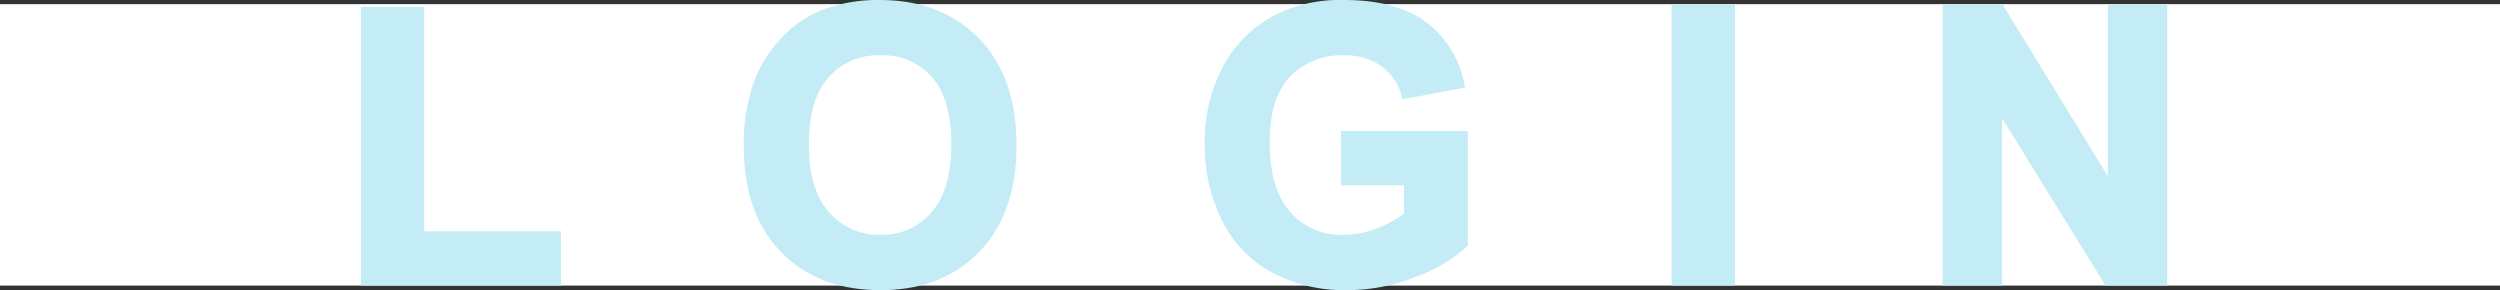 <svg xmlns="http://www.w3.org/2000/svg" width="302" height="35.051" viewBox="0 0 302 35.051">
  <rect x="0" y="0" width="302" height="35.051" fill="#333333" stroke="none"/>
  <g id="グループ_7036" data-name="グループ 7036" transform="translate(-1231 -1843.5)">
    <rect id="長方形_1684" data-name="長方形 1684" width="302" height="34" transform="translate(1231 1844)" fill="#fff"/>
    <path id="パス_29008" data-name="パス 29008" d="M-108.679,0V-32.658h6.648v27.11H-85.5V0ZM-62.42-16.262a20.942,20.942,0,0,1,1.5-8.445,15.5,15.5,0,0,1,3.066-4.515,12.819,12.819,0,0,1,4.256-2.965,18.077,18.077,0,0,1,7.1-1.3q7.277,0,11.646,4.515t4.369,12.556q0,7.974-4.335,12.477t-11.59,4.5q-7.345,0-11.68-4.481T-62.42-16.262Zm6.851-.225q0,5.593,2.583,8.479a8.416,8.416,0,0,0,6.559,2.886A8.343,8.343,0,0,0-39.9-7.985q2.549-2.864,2.549-8.591,0-5.66-2.482-8.445a8.4,8.4,0,0,0-6.592-2.785,8.453,8.453,0,0,0-6.626,2.819Q-55.569-22.169-55.569-16.486Zm65.284,4.38v-5.548h14.33V-4.537a18.039,18.039,0,0,1-6.053,3.56A22.032,22.032,0,0,1,9.961.562,18.023,18.023,0,0,1,.955-1.606a13.782,13.782,0,0,1-5.772-6.2A20.034,20.034,0,0,1-6.75-16.576a18.953,18.953,0,0,1,2.156-9.142A14.522,14.522,0,0,1,1.718-31.85,17.03,17.03,0,0,1,9.6-33.489q6.132,0,9.58,2.572a11.613,11.613,0,0,1,4.436,7.109l-6.6,1.235A6.973,6.973,0,0,0,14.4-26.4a7.909,7.909,0,0,0-4.8-1.4,9.01,9.01,0,0,0-6.929,2.763Q.1-22.281.1-16.846q0,5.862,2.605,8.793A8.7,8.7,0,0,0,9.535-5.121a11.449,11.449,0,0,0,4.189-.82,14.355,14.355,0,0,0,3.6-1.988v-4.178ZM49.662,0V-32.928h6.648V0ZM82.4,0V-32.928h6.469l13.477,21.989V-32.928h6.177V0h-6.671L88.577-21.473V0Z" transform="translate(1383.774 1877.489)" fill="#c3ecf6" stroke="#c3ecf6" stroke-width="1"/>
  </g>
</svg>
